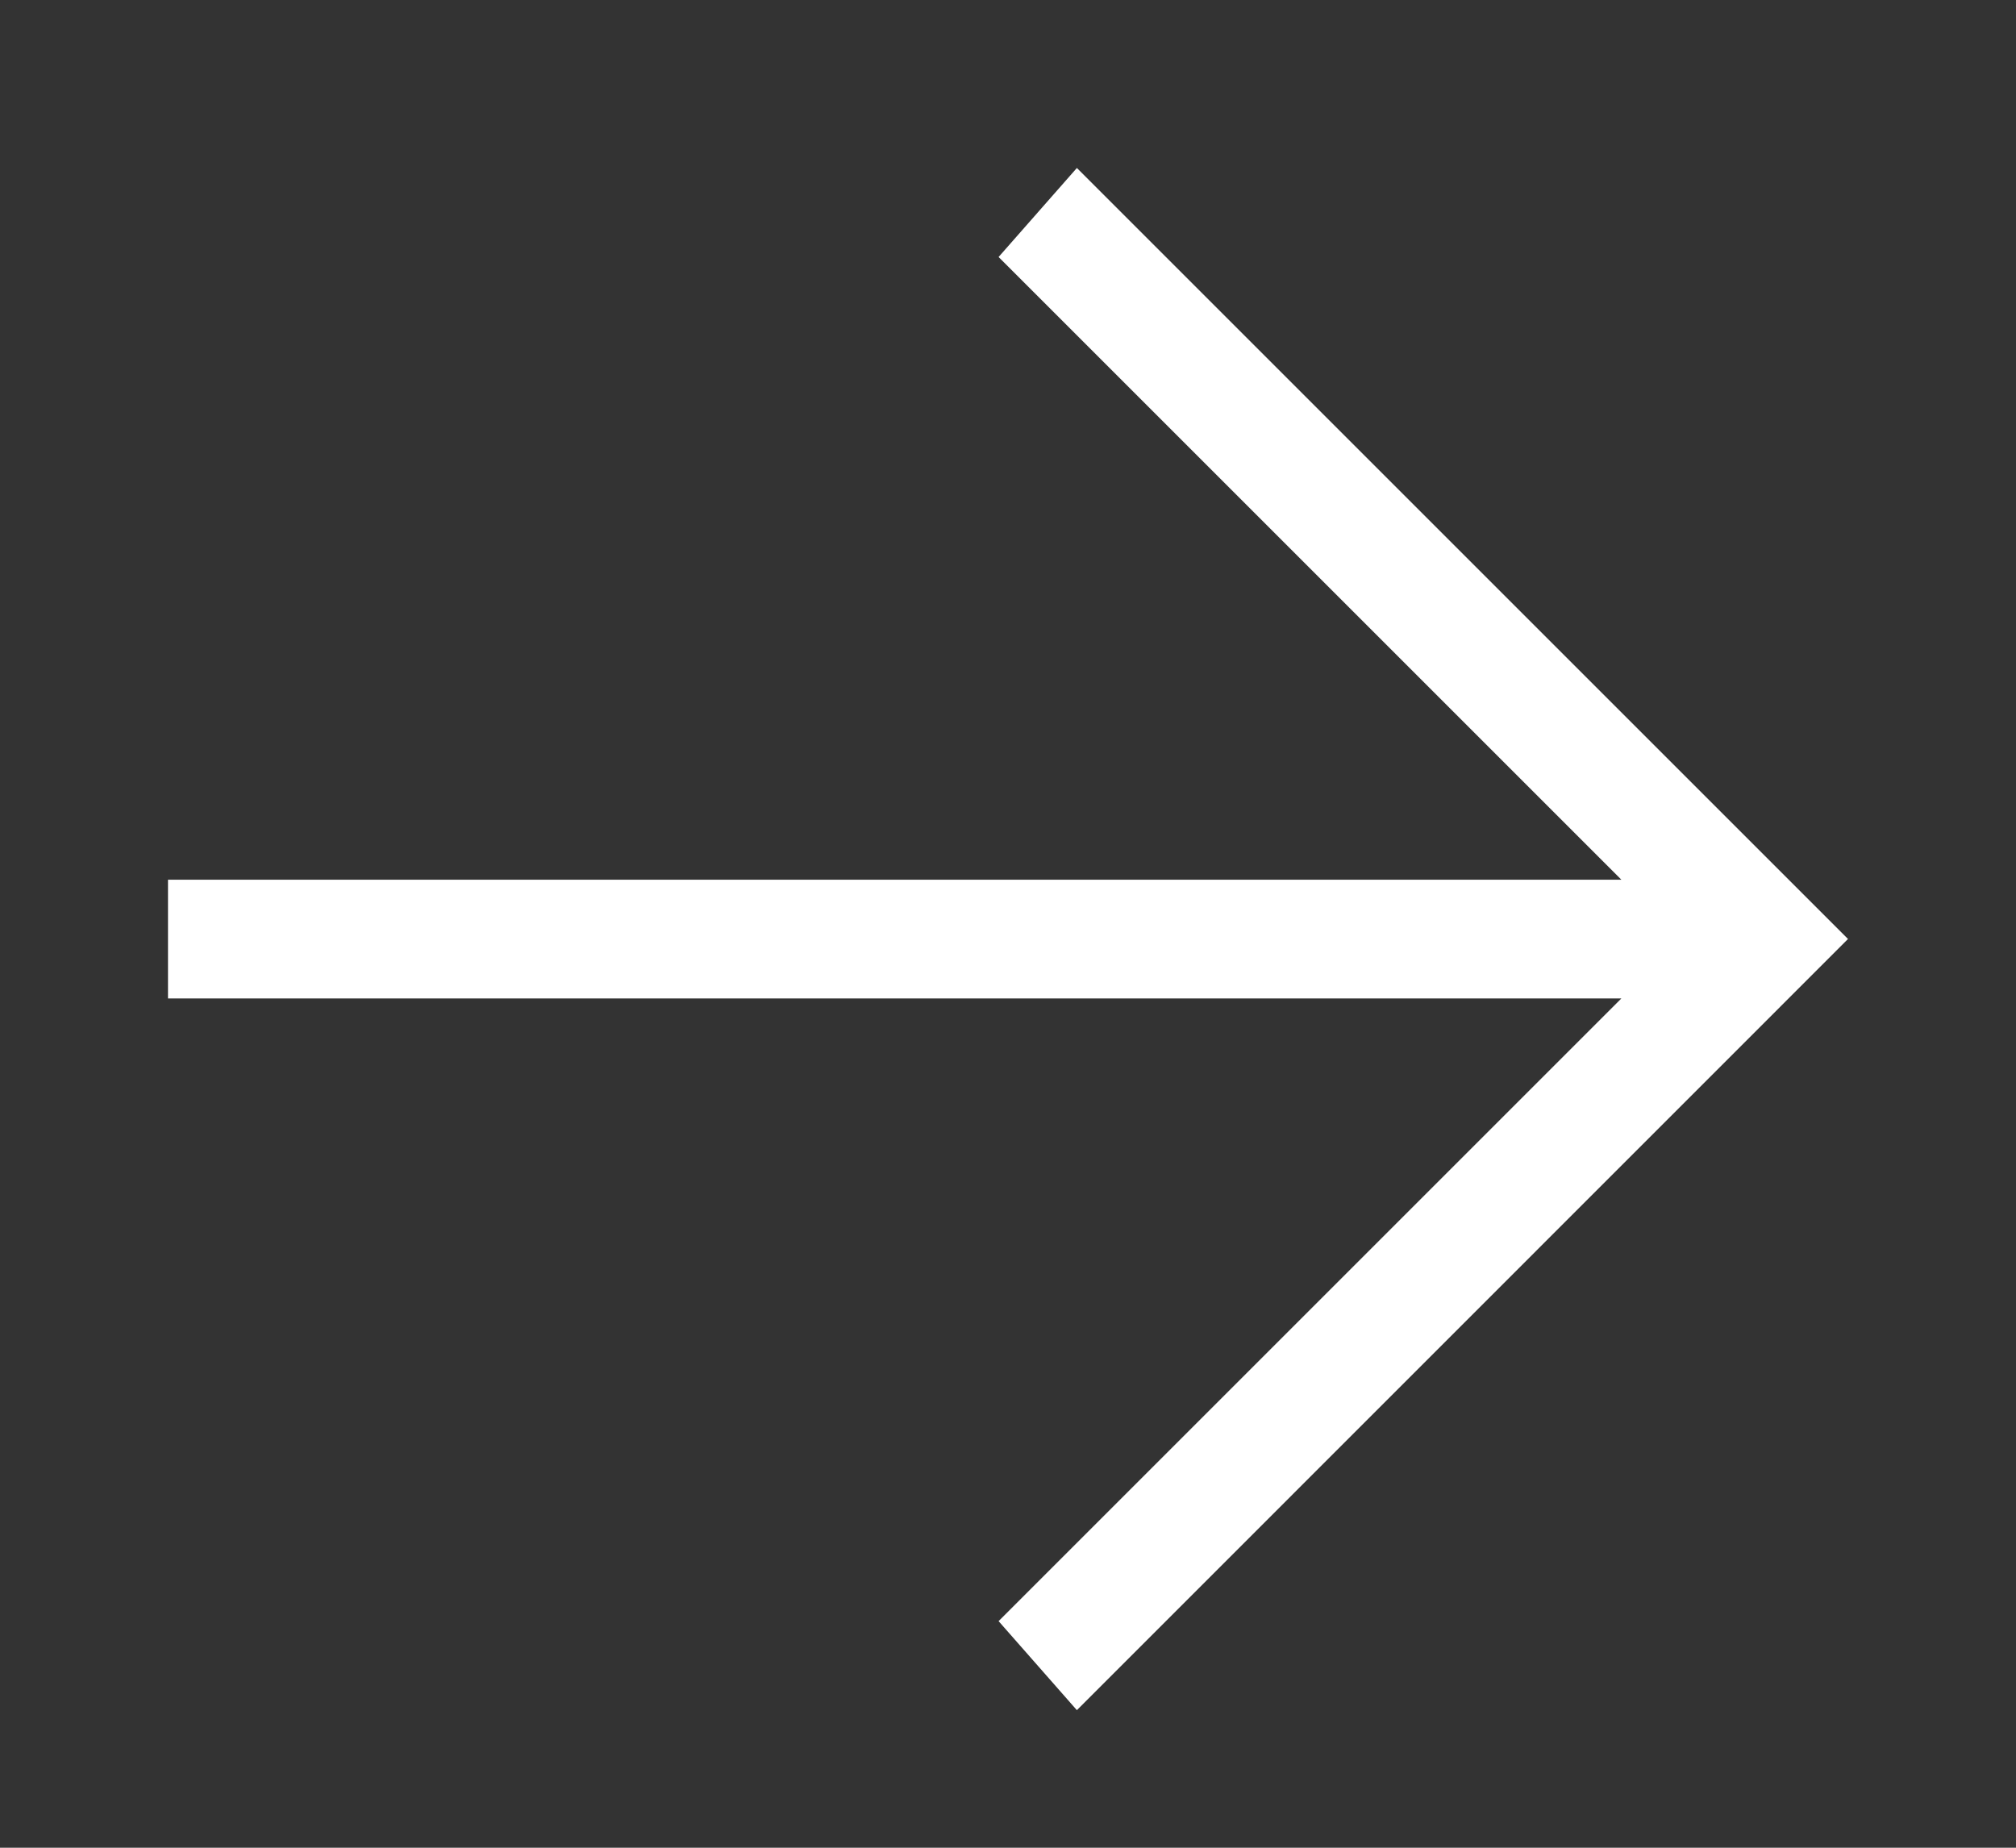 <svg width="12" height="11" viewBox="0 0 12 11" fill="none"
    xmlns="http://www.w3.org/2000/svg">
    <rect x="0" y="0" width="12" height="11" fill="#333333" stroke="none"/>
    <g clip-path="url(#clip0_1680_957)">
        <path d="M1 5.237L9.651 5.237L5.944 1.53L6.41 1L11 5.59L6.41 10.181L5.944 9.651L9.651 5.944L1 5.944L1 5.237Z" fill="white"/>
    </g>
    <defs>
        <clipPath id="clip0_1680_957">
            <rect width="11" height="10" fill="white" transform="translate(0.5 0.5)"/>
        </clipPath>
    </defs>
</svg>
